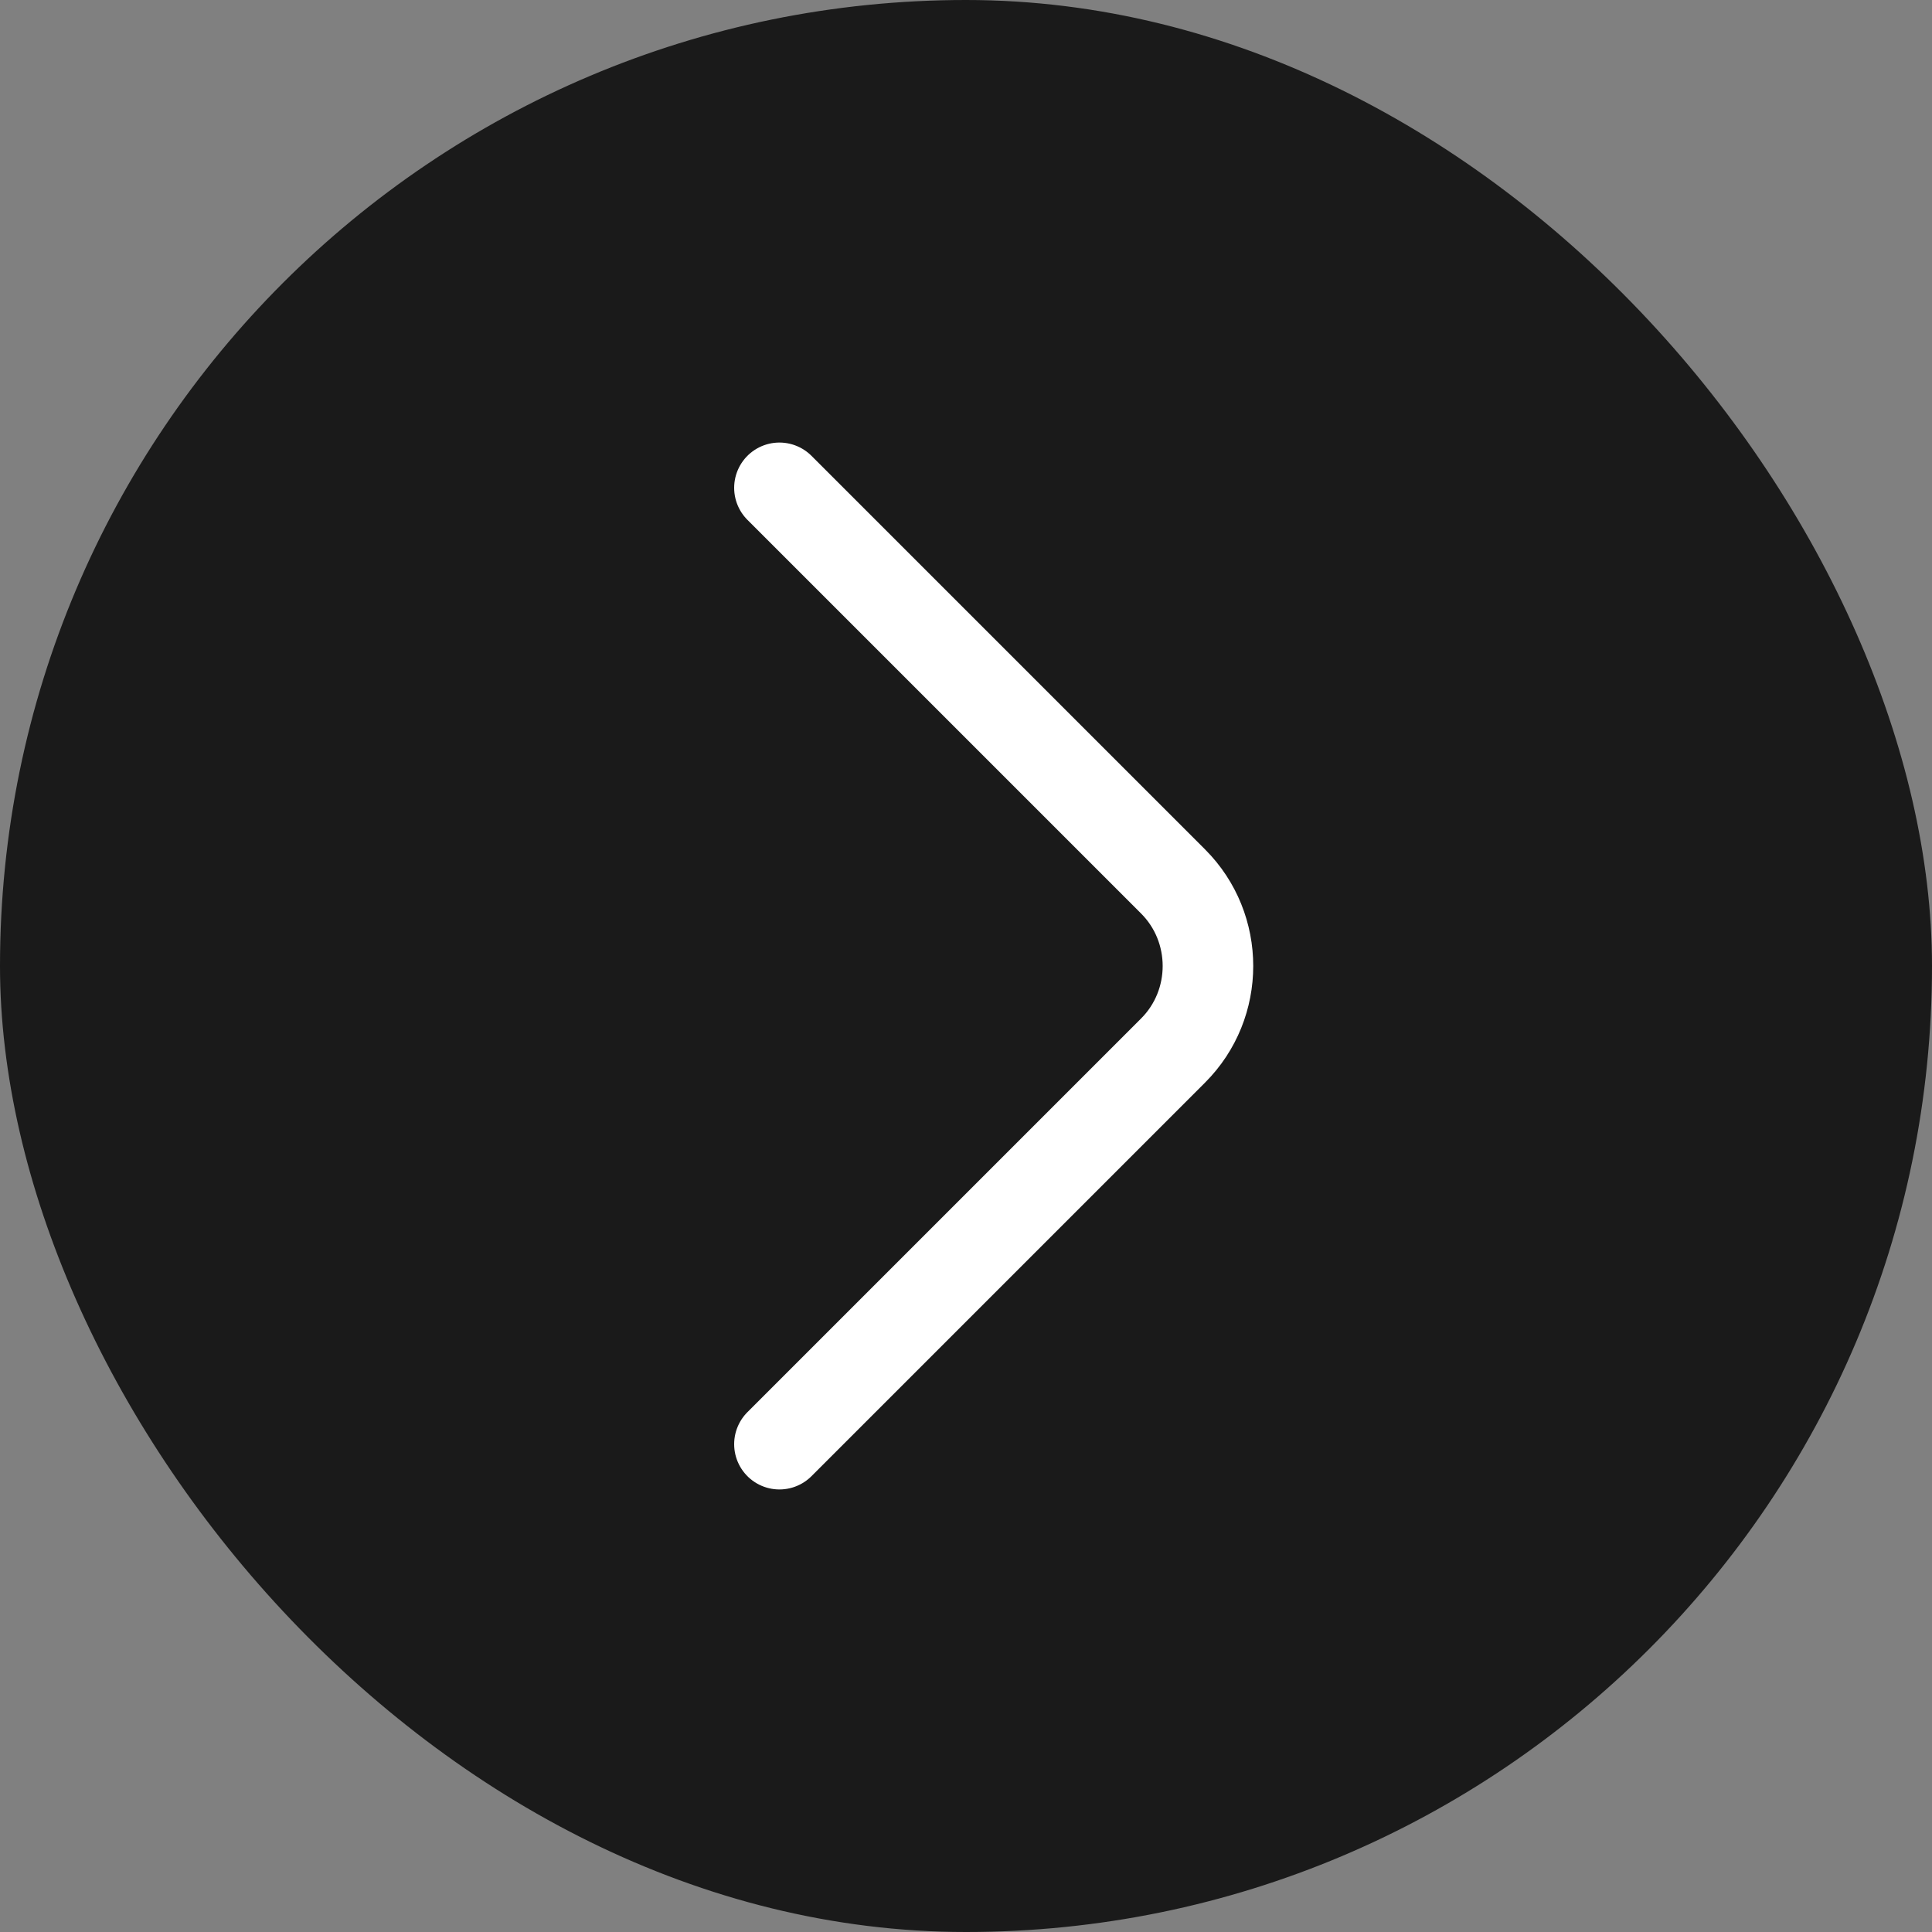 <svg width="32" height="32" viewBox="0 0 32 32" fill="none" xmlns="http://www.w3.org/2000/svg">
<rect x="0" y="0" width="32" height="32" fill="#808080" stroke="none"/>
<rect width="32" height="32" rx="16" fill="#1A1A1A"/>
<path d="M12.91 23.92L19.43 17.4C20.2 16.63 20.2 15.37 19.43 14.6L12.91 8.08" stroke="white" stroke-width="1.5" stroke-miterlimit="10" stroke-linecap="round" stroke-linejoin="round"/>
</svg>
